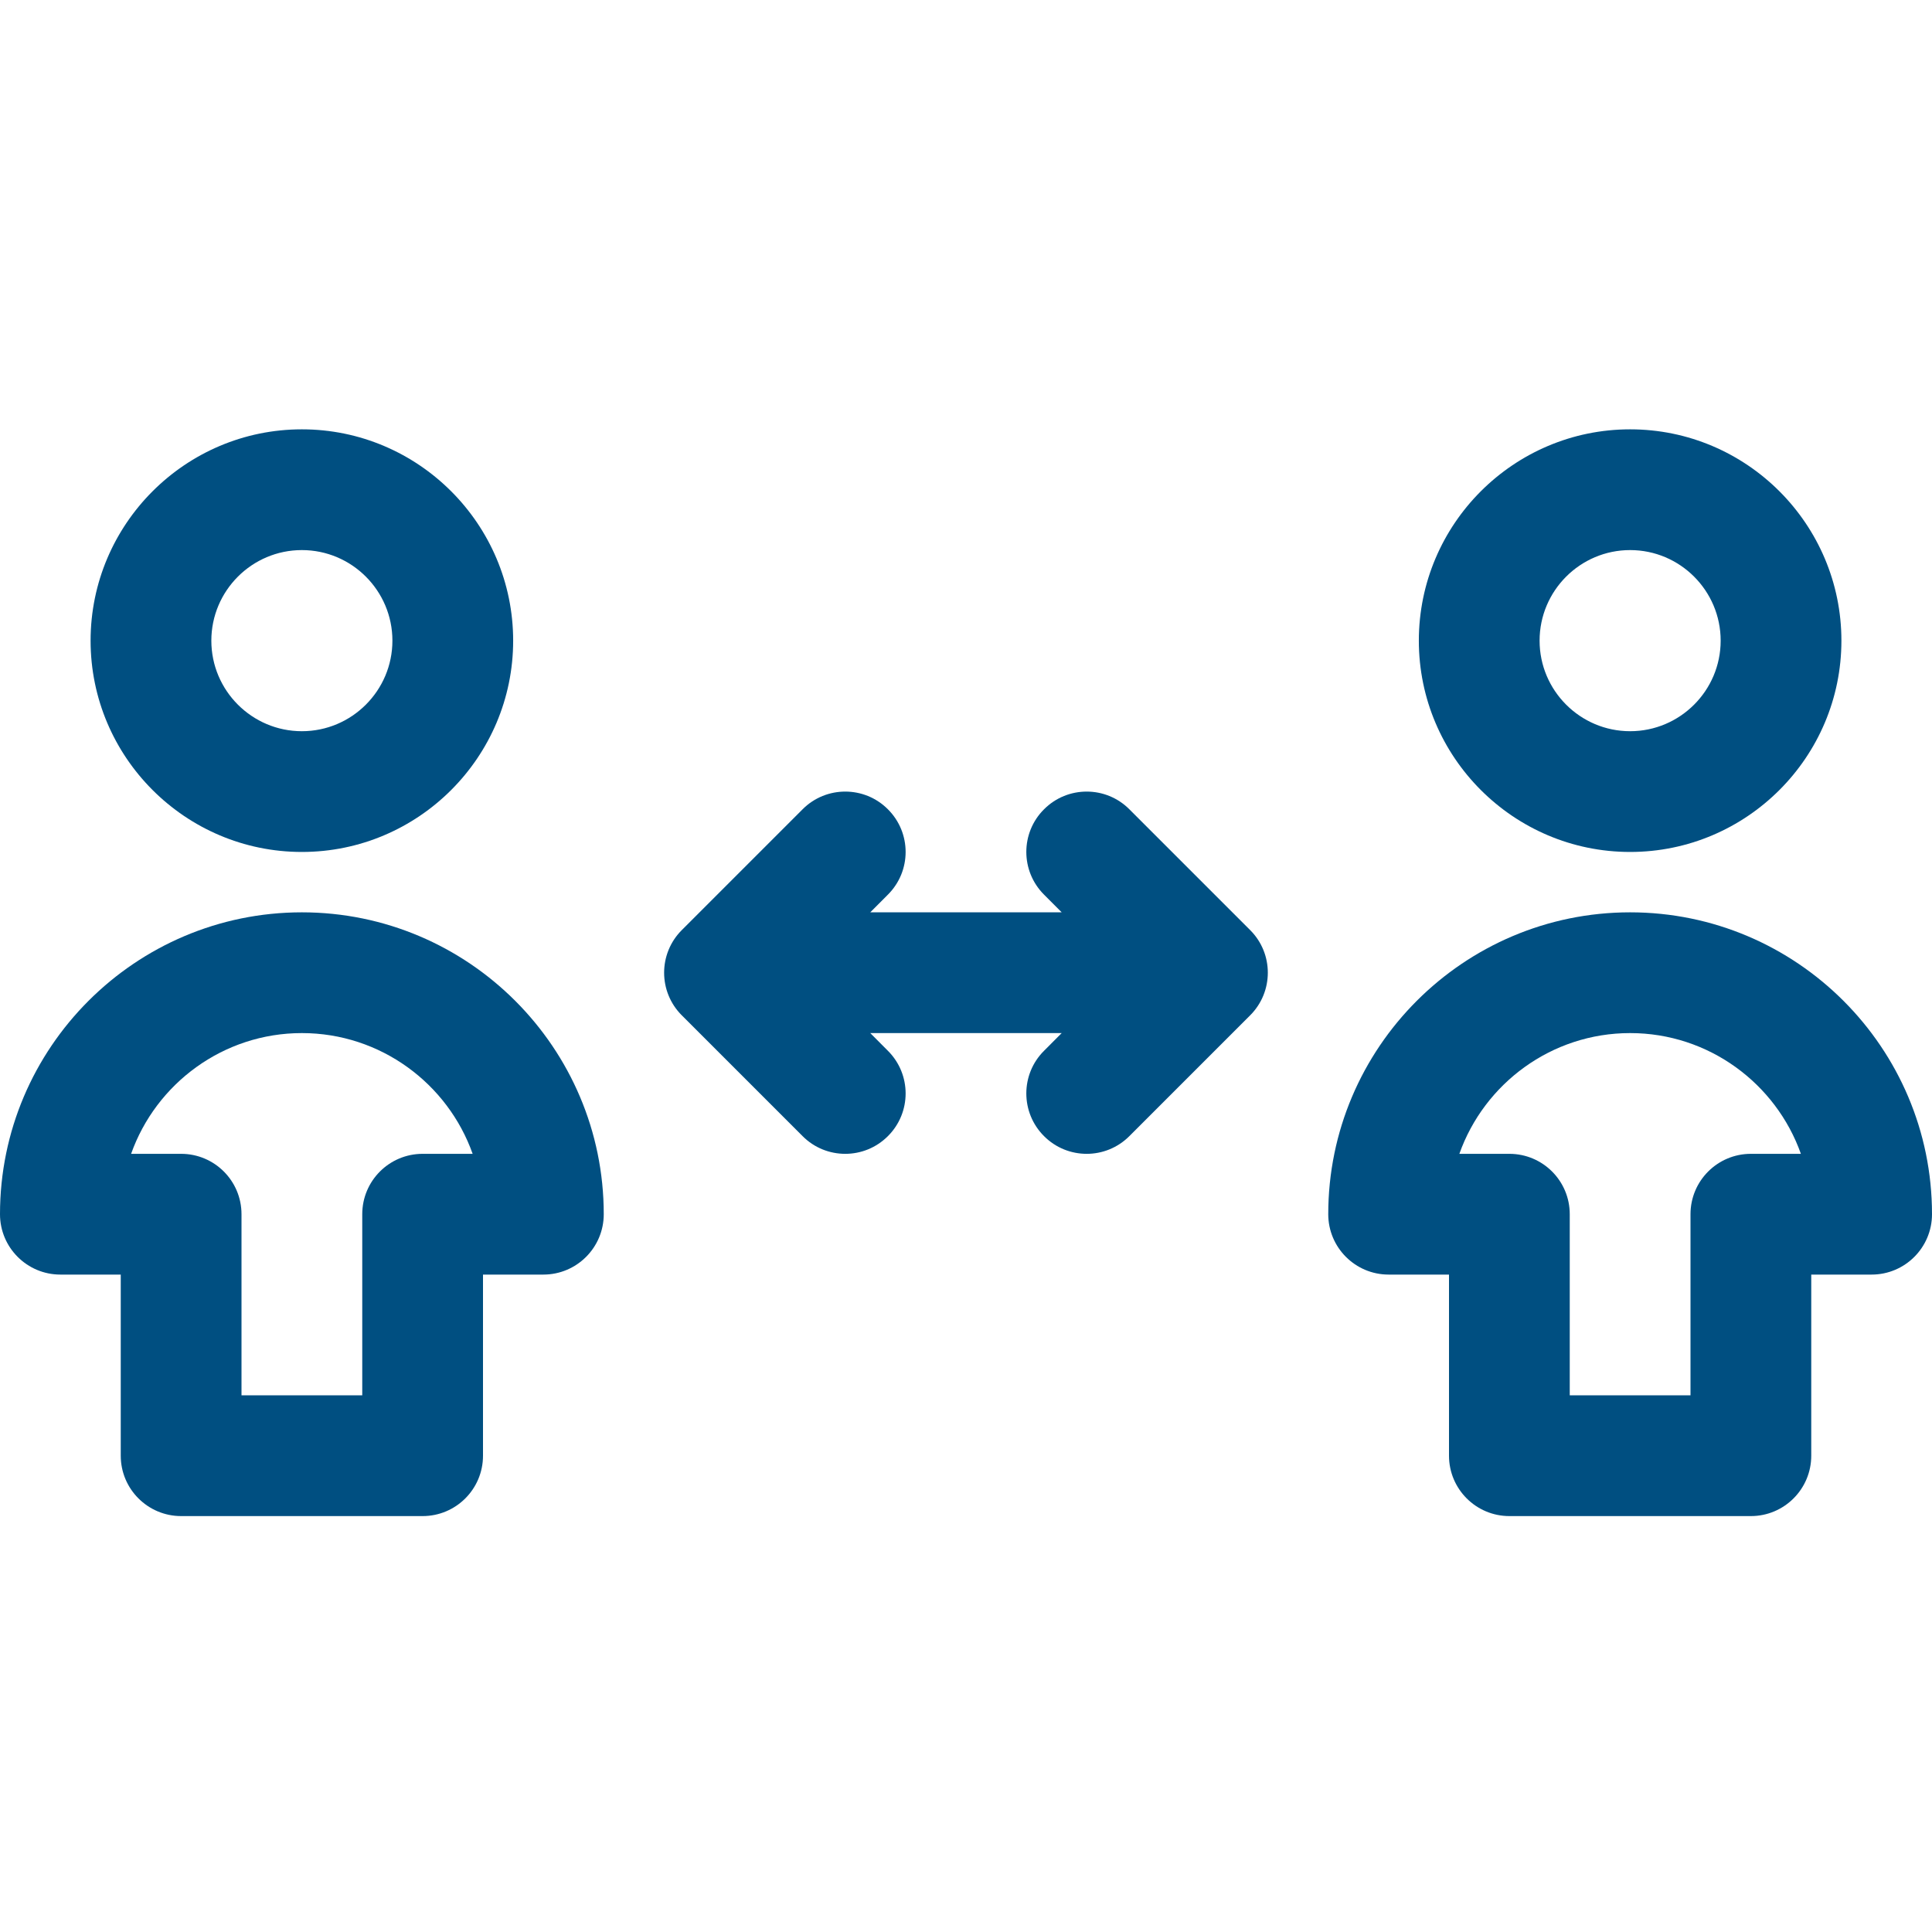 <?xml version="1.0" encoding="UTF-8"?>
<svg width="36px" height="36px" viewBox="0 0 36 36" version="1.1" xmlns="http://www.w3.org/2000/svg" xmlns:xlink="http://www.w3.org/1999/xlink">
    <title>bewirtschaftung_10</title>
    <g id="bewirtschaftung_10" stroke="none" stroke-width="1" fill="none" fill-rule="evenodd">
        <g id="Group-11" transform="translate(0, 8)" fill="#004F81">
            <path d="M31.5,18 L29.25,18 L29.25,14.625 C29.25,14.003 28.746,13.5 28.125,13.5 L27.193,13.5 C27.657,12.191 28.909,11.25 30.375,11.25 C31.841,11.25 33.093,12.191 33.557,13.5 L32.625,13.5 C32.004,13.5 31.5,14.003 31.5,14.625 L31.5,18 Z M30.375,9 C27.273,9 24.75,11.523 24.75,14.625 C24.75,15.246 25.254,15.75 25.875,15.75 L27,15.75 L27,19.125 C27,19.746 27.504,20.25 28.125,20.25 L32.625,20.25 C33.246,20.25 33.75,19.746 33.75,19.125 L33.75,15.75 L34.875,15.75 C35.496,15.75 36,15.246 36,14.625 C36,11.523 33.477,9 30.375,9 L30.375,9 Z" id="Fill-1"></path>
            <path d="M30.375,2.25 C31.305,2.25 32.062,3.007 32.062,3.938 C32.062,4.868 31.305,5.625 30.375,5.625 C29.445,5.625 28.688,4.868 28.688,3.938 C28.688,3.007 29.445,2.25 30.375,2.25 M30.375,7.875 C32.546,7.875 34.312,6.108 34.312,3.938 C34.312,1.767 32.546,0 30.375,0 C28.204,0 26.438,1.767 26.438,3.938 C26.438,6.108 28.204,7.875 30.375,7.875" id="Fill-3"></path>
            <path d="M6.75,18 L4.5,18 L4.5,14.625 C4.5,14.003 3.996,13.5 3.375,13.5 L2.443,13.5 C2.907,12.191 4.159,11.25 5.625,11.25 C7.091,11.25 8.343,12.191 8.807,13.5 L7.875,13.5 C7.254,13.5 6.75,14.003 6.75,14.625 L6.75,18 Z M5.625,9 C2.523,9 0,11.523 0,14.625 C0,15.246 0.504,15.75 1.125,15.75 L2.25,15.75 L2.25,19.125 C2.25,19.746 2.754,20.25 3.375,20.25 L7.875,20.25 C8.496,20.25 9,19.746 9,19.125 L9,15.75 L10.125,15.75 C10.746,15.75 11.25,15.246 11.25,14.625 C11.25,11.523 8.727,9 5.625,9 L5.625,9 Z" id="Fill-5"></path>
            <path d="M5.625,2.25 C6.555,2.25 7.312,3.007 7.312,3.938 C7.312,4.868 6.555,5.625 5.625,5.625 C4.695,5.625 3.938,4.868 3.938,3.938 C3.938,3.007 4.695,2.25 5.625,2.25 M5.625,7.875 C7.796,7.875 9.562,6.108 9.562,3.938 C9.562,1.767 7.796,0 5.625,0 C3.454,0 1.688,1.767 1.688,3.938 C1.688,6.108 3.454,7.875 5.625,7.875" id="Fill-7"></path>
            <path d="M21.044,7.08 C20.606,6.64 19.892,6.64 19.454,7.08 C19.014,7.518 19.014,8.231 19.454,8.67 L19.783,9 L16.216,9 L16.545,8.67 C16.985,8.231 16.985,7.519 16.545,7.08 C16.107,6.64 15.393,6.64 14.955,7.08 L12.705,9.33 C12.265,9.769 12.265,10.481 12.705,10.92 L14.955,13.17 C15.174,13.39 15.462,13.5 15.75,13.5 C16.038,13.5 16.325,13.39 16.545,13.17 C16.985,12.731 16.985,12.019 16.545,11.58 L16.216,11.25 L19.783,11.25 L19.454,11.58 C19.014,12.018 19.014,12.731 19.454,13.17 C19.673,13.39 19.961,13.5 20.249,13.5 C20.537,13.5 20.824,13.39 21.044,13.17 L23.294,10.92 C23.734,10.481 23.734,9.768 23.294,9.33 L21.044,7.08 Z" id="Fill-9"></path>
        </g>
    </g>
</svg>